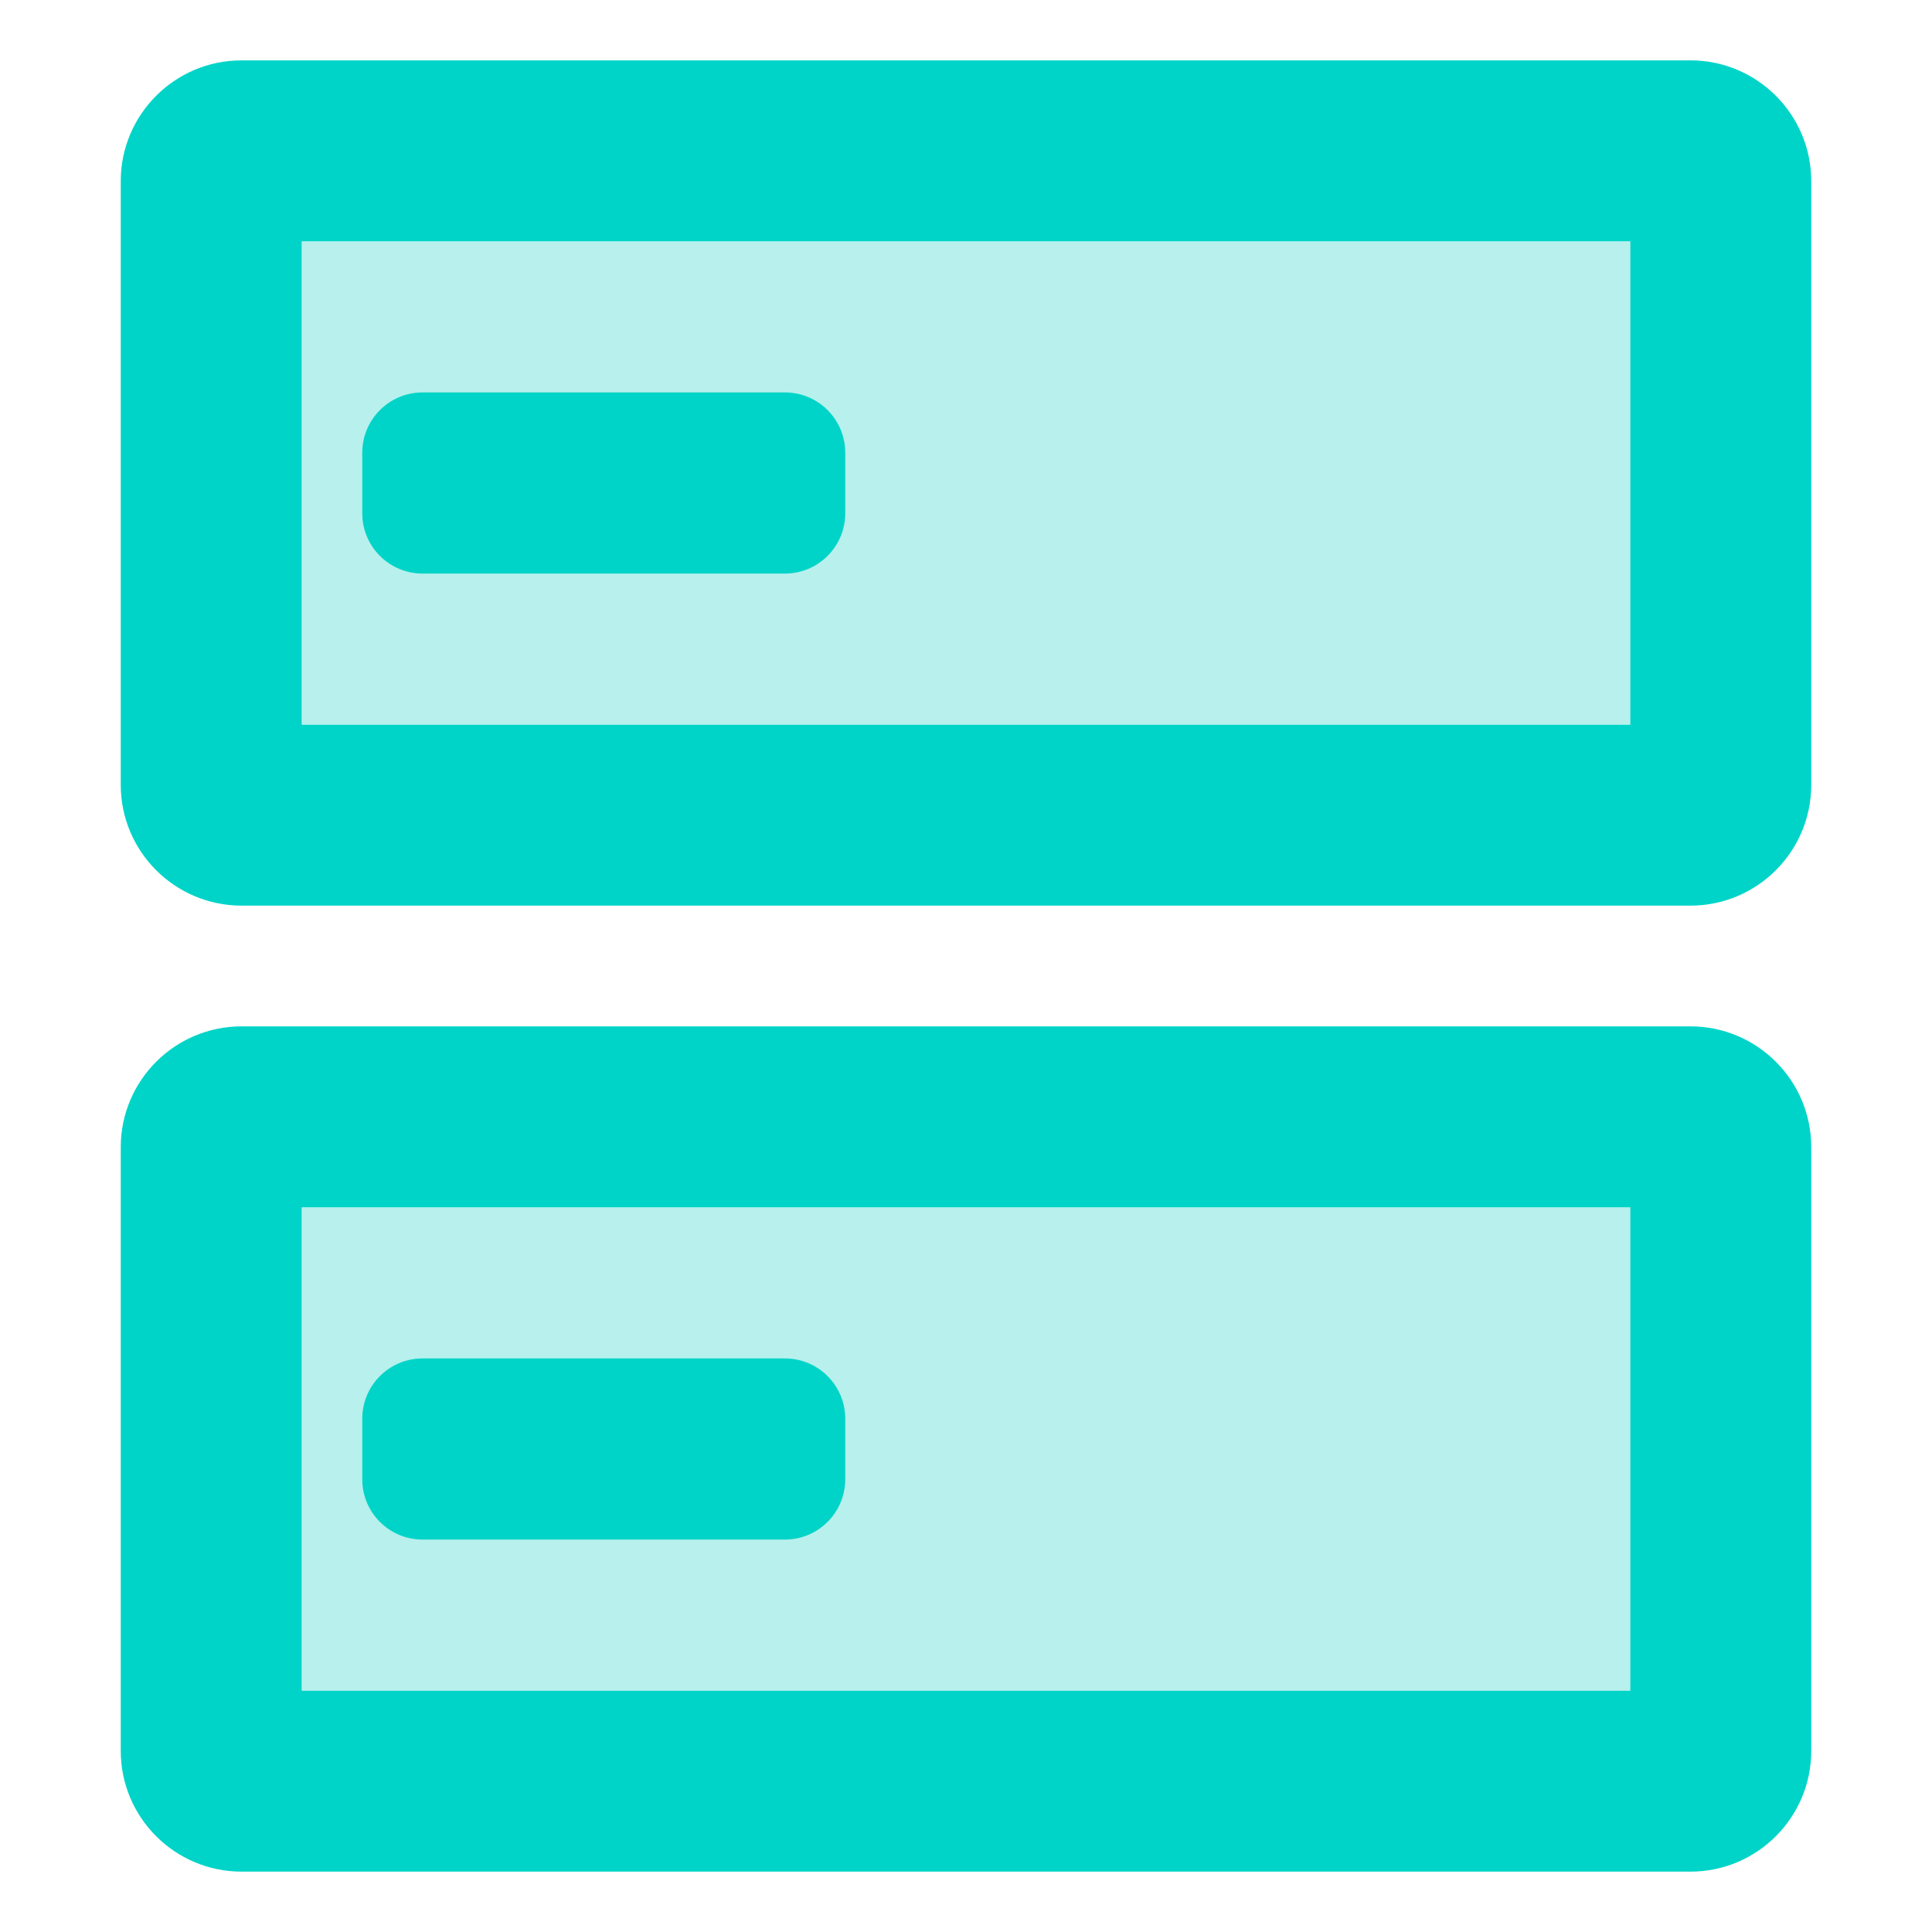 <?xml version="1.0" standalone="no"?><!DOCTYPE svg PUBLIC "-//W3C//DTD SVG 1.1//EN" "http://www.w3.org/Graphics/SVG/1.1/DTD/svg11.dtd"><svg t="1710138639608" class="icon" viewBox="0 0 1024 1024" version="1.1" xmlns="http://www.w3.org/2000/svg" p-id="21522" xmlns:xlink="http://www.w3.org/1999/xlink" width="200" height="200"><path d="M896 32c35.3 0 64 28.7 64 64v320c0 35.3-28.7 64-64 64H128c-35.3 0-64-28.7-64-64V96c0-35.3 28.7-64 64-64h768z m-32 96H160v256h704V128z" fill="#00D4C8" p-id="21523"></path><path d="M864 128H160v256h704z" fill="#B7F0EC" p-id="21524"></path><path d="M224 208h192c17.7 0 32 14.3 32 32v32c0 17.7-14.3 32-32 32H224c-17.7 0-32-14.3-32-32v-32c0-17.7 14.3-32 32-32z" fill="#00D4C8" p-id="21525"></path><path d="M896 544c35.3 0 64 28.7 64 64v320c0 35.3-28.7 64-64 64H128c-35.3 0-64-28.7-64-64V608c0-35.3 28.7-64 64-64h768z m-32 96H160v256h704V640z" fill="#00D4C8" p-id="21526"></path><path d="M864 640H160v256h704z" fill="#B7F0EC" p-id="21527"></path><path d="M224 720h192c17.7 0 32 14.3 32 32v32c0 17.7-14.3 32-32 32H224c-17.7 0-32-14.3-32-32v-32c0-17.7 14.3-32 32-32z" fill="#00D4C8" p-id="21528"></path></svg>